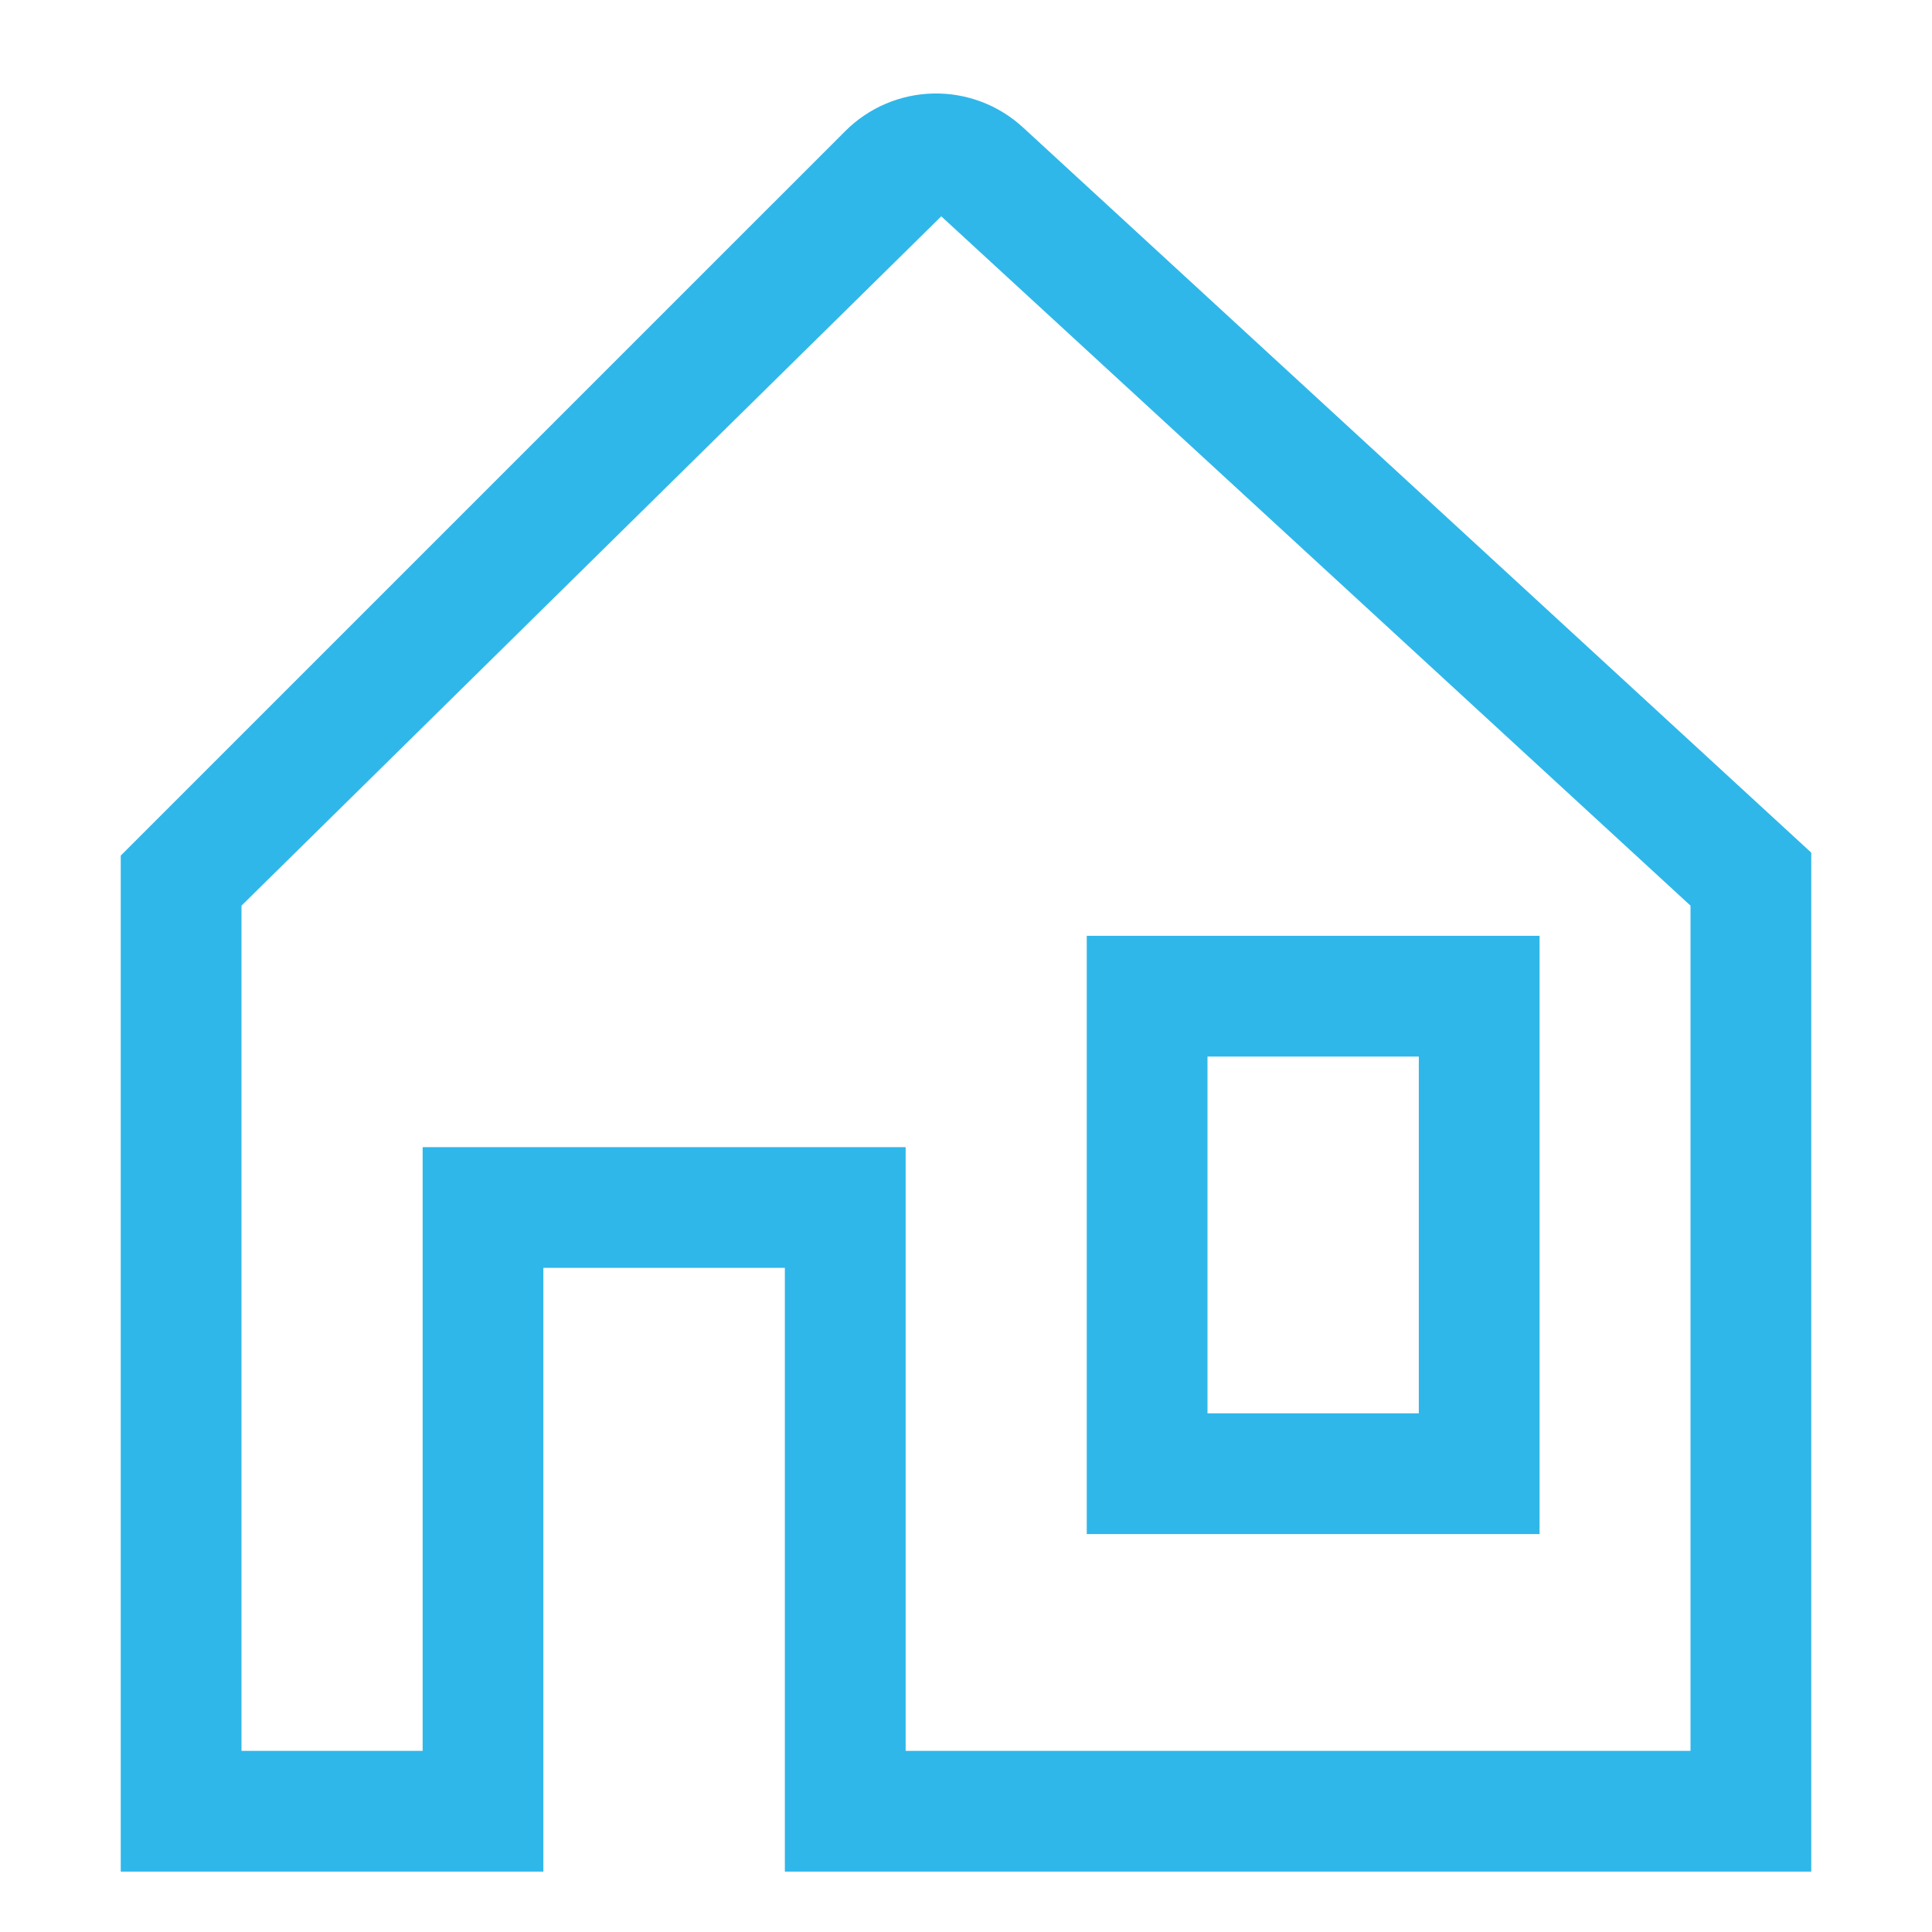 <svg width="50" height="50" viewBox="0 0 50 50" fill="none" xmlns="http://www.w3.org/2000/svg">
<path d="M39.844 39.702V24.219H28.125V39.702H39.844ZM31.25 27.344H36.719V36.577H31.25V27.344Z" fill="#2FB7EA"/>
<path d="M26.473 3.296C25.842 2.716 25.012 2.402 24.155 2.42C23.298 2.438 22.482 2.786 21.876 3.392L3.125 22.143V48.438H14.062V32.812H20.312V48.438H46.875V22.066L26.473 3.296ZM43.75 45.312H23.438V29.688H10.938V45.312H6.25V23.438L24.357 5.601V5.596L43.75 23.438V45.312Z" fill="#2FB7EA"/>
</svg>

